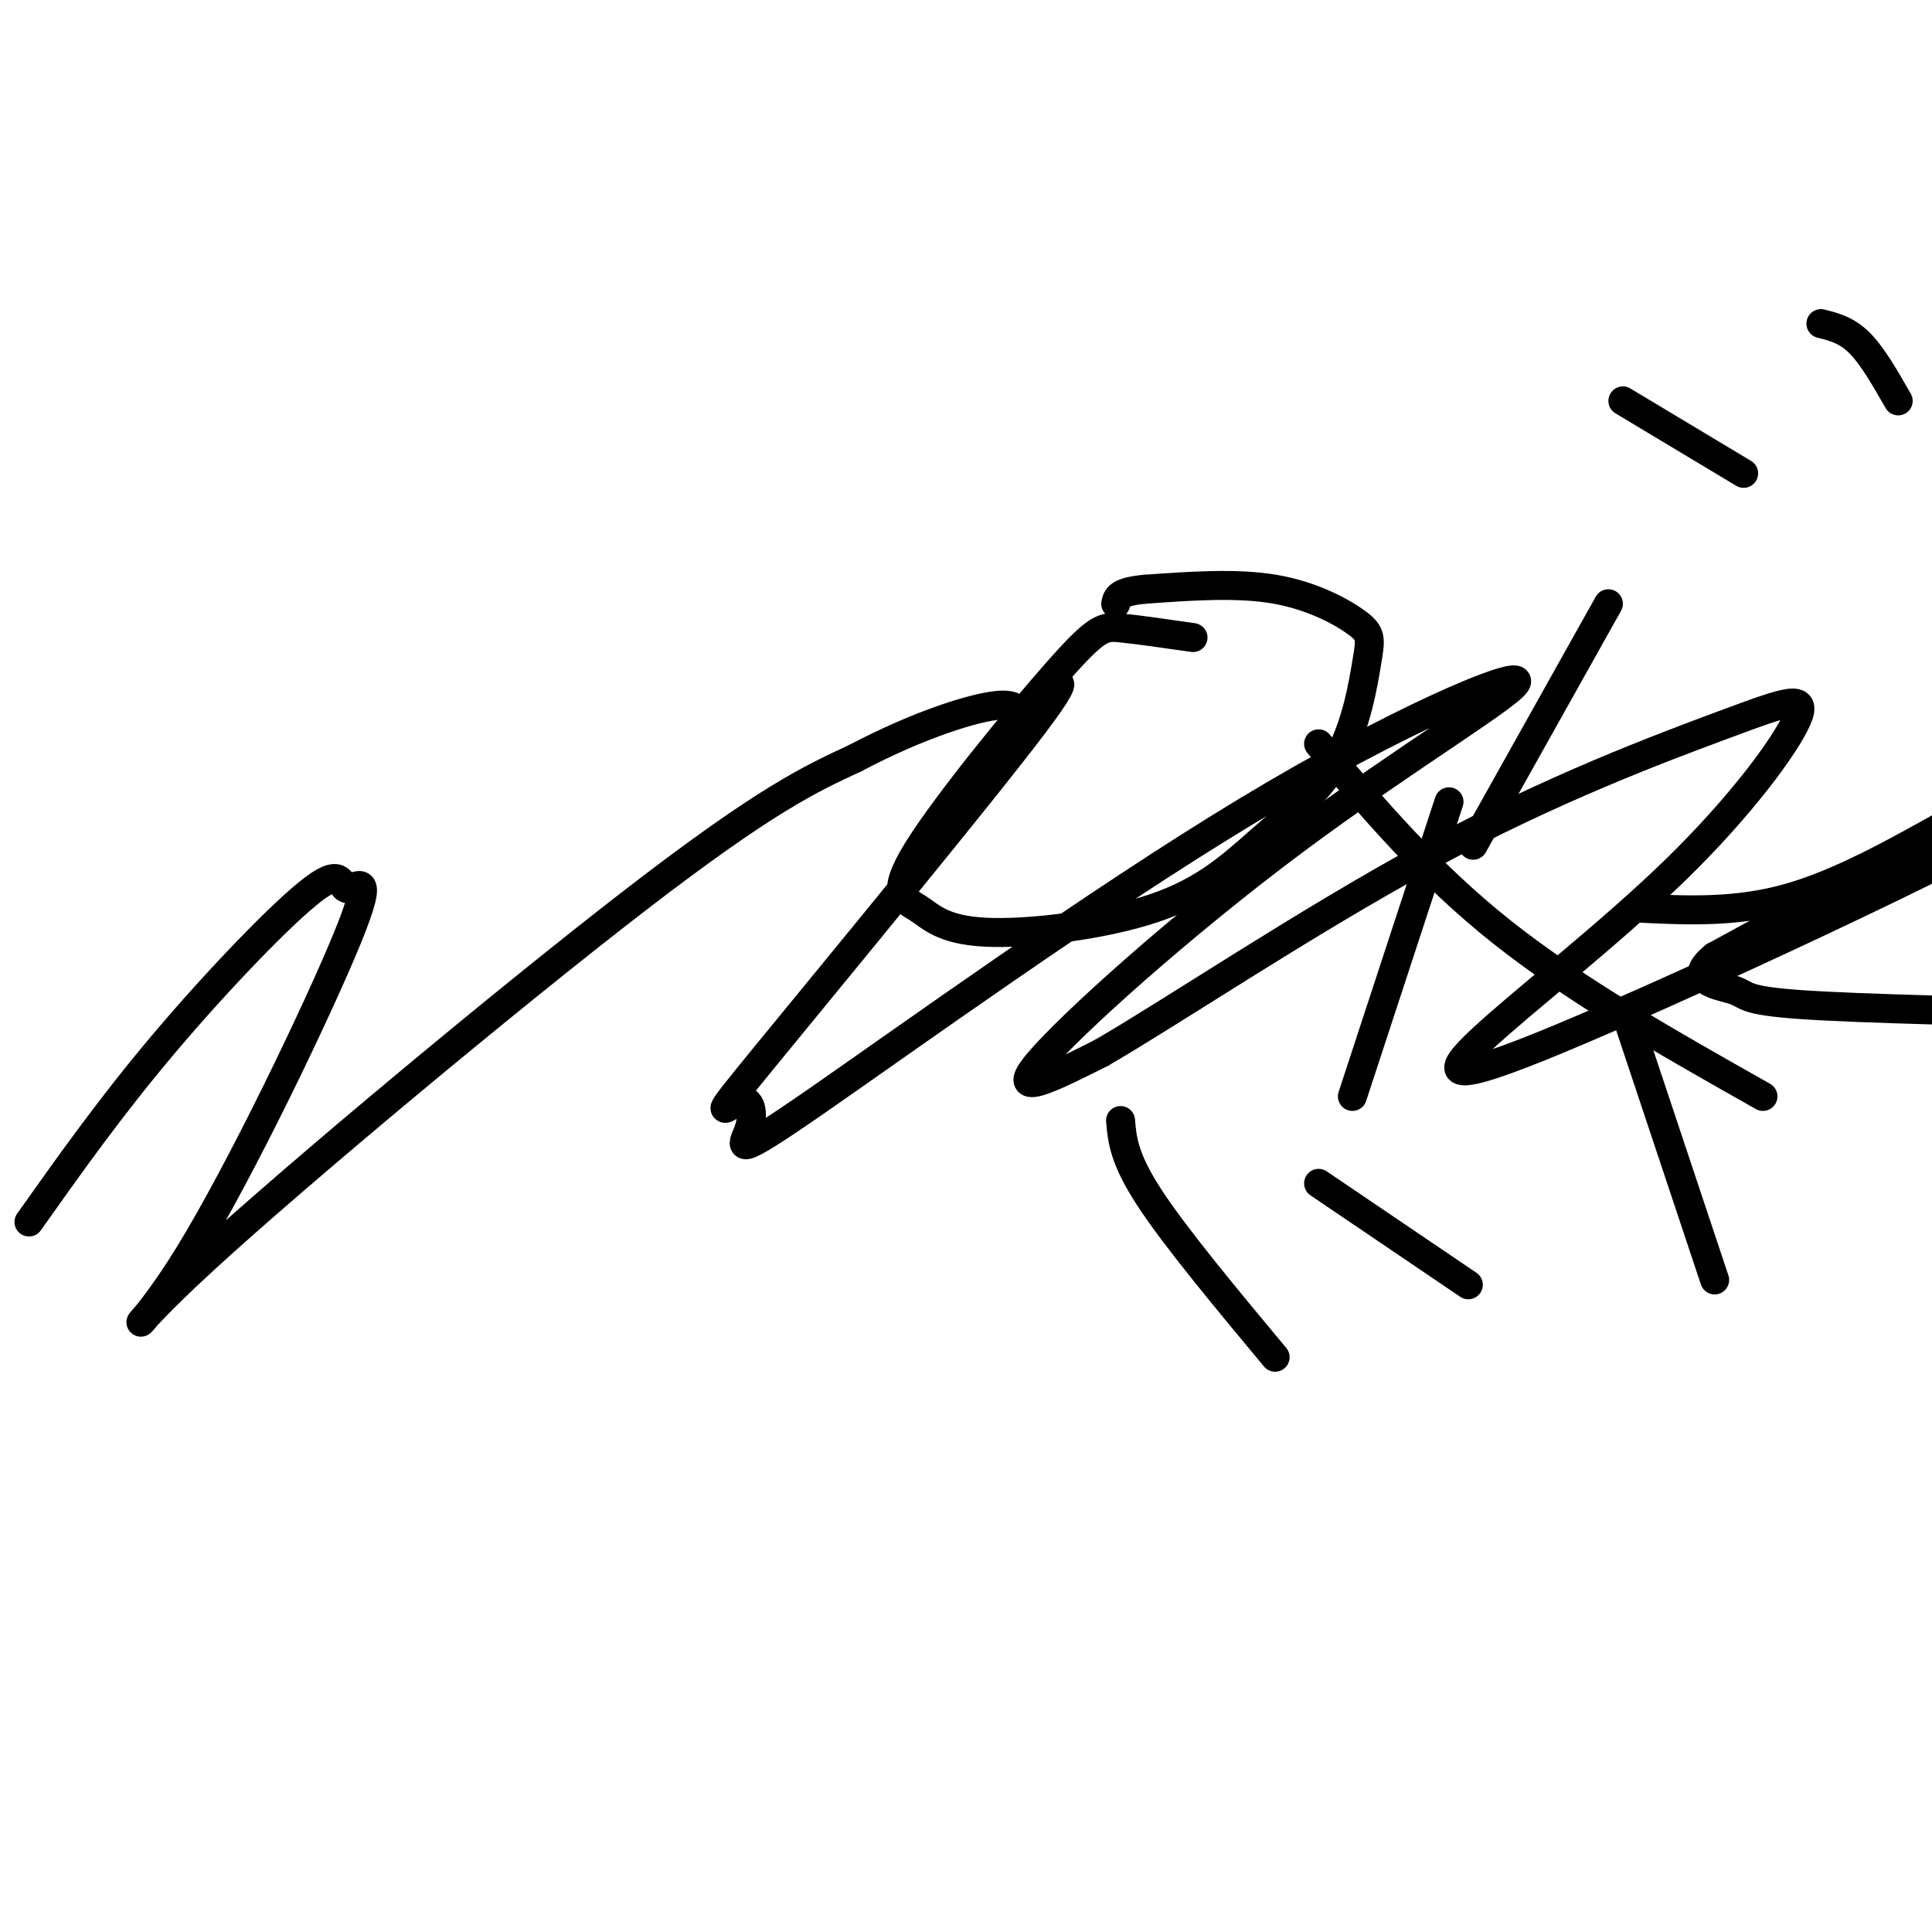 <svg viewBox='0 0 400 400' version='1.1' xmlns='http://www.w3.org/2000/svg' xmlns:xlink='http://www.w3.org/1999/xlink'><g fill='none' stroke='#000000' stroke-width='6' stroke-linecap='round' stroke-linejoin='round'><path d='M6,253c8.475,-11.963 16.949,-23.926 28,-37c11.051,-13.074 24.677,-27.260 31,-32c6.323,-4.740 5.342,-0.033 7,0c1.658,0.033 5.955,-4.607 0,10c-5.955,14.607 -22.163,48.462 -33,66c-10.837,17.538 -16.302,18.760 3,1c19.302,-17.760 63.372,-54.503 90,-75c26.628,-20.497 35.814,-24.749 45,-29'/><path d='M177,157c13.640,-7.199 25.241,-10.695 30,-11c4.759,-0.305 2.678,2.582 6,0c3.322,-2.582 12.047,-10.632 1,4c-11.047,14.632 -41.867,51.945 -55,68c-13.133,16.055 -8.578,10.852 -6,10c2.578,-0.852 3.180,2.646 2,6c-1.180,3.354 -4.141,6.564 14,-6c18.141,-12.564 57.383,-40.903 89,-60c31.617,-19.097 55.609,-28.954 56,-27c0.391,1.954 -22.818,15.718 -46,33c-23.182,17.282 -46.338,38.080 -53,46c-6.662,7.920 3.169,2.960 13,-2'/><path d='M228,218c14.019,-8.071 42.568,-27.248 68,-41c25.432,-13.752 47.748,-22.077 61,-27c13.252,-4.923 17.439,-6.442 15,-1c-2.439,5.442 -11.504,17.845 -25,31c-13.496,13.155 -31.423,27.061 -40,35c-8.577,7.939 -7.804,9.912 16,0c23.804,-9.912 70.640,-31.707 88,-41c17.360,-9.293 5.246,-6.084 -9,0c-14.246,6.084 -30.623,15.042 -47,24'/><path d='M355,198c-6.429,5.143 1.000,6.000 4,7c3.000,1.000 1.571,2.143 14,3c12.429,0.857 38.714,1.429 65,2'/><path d='M247,132c-5.735,-0.827 -11.469,-1.654 -15,-2c-3.531,-0.346 -4.858,-0.209 -13,9c-8.142,9.209 -23.100,27.492 -29,37c-5.900,9.508 -2.743,10.240 0,12c2.743,1.760 5.071,4.547 14,5c8.929,0.453 24.459,-1.428 35,-5c10.541,-3.572 16.092,-8.836 22,-14c5.908,-5.164 12.174,-10.229 16,-17c3.826,-6.771 5.211,-15.248 6,-20c0.789,-4.752 0.982,-5.779 -2,-8c-2.982,-2.221 -9.138,-5.634 -17,-7c-7.862,-1.366 -17.431,-0.683 -27,0'/><path d='M237,122c-5.500,0.500 -5.750,1.750 -6,3'/><path d='M273,154c11.333,13.417 22.667,26.833 38,39c15.333,12.167 34.667,23.083 54,34'/><path d='M305,175c0.000,0.000 28.000,-50.000 28,-50'/><path d='M300,166c0.000,0.000 -20.000,61.000 -20,61'/><path d='M337,211c0.000,0.000 18.000,54.000 18,54'/><path d='M339,188c10.083,0.500 20.167,1.000 31,-2c10.833,-3.000 22.417,-9.500 34,-16'/><path d='M336,83c0.000,0.000 25.000,15.000 25,15'/><path d='M377,67c2.667,0.667 5.333,1.333 8,4c2.667,2.667 5.333,7.333 8,12'/><path d='M232,232c0.333,3.917 0.667,7.833 6,16c5.333,8.167 15.667,20.583 26,33'/><path d='M273,245c0.000,0.000 31.000,21.000 31,21'/></g>
</svg>